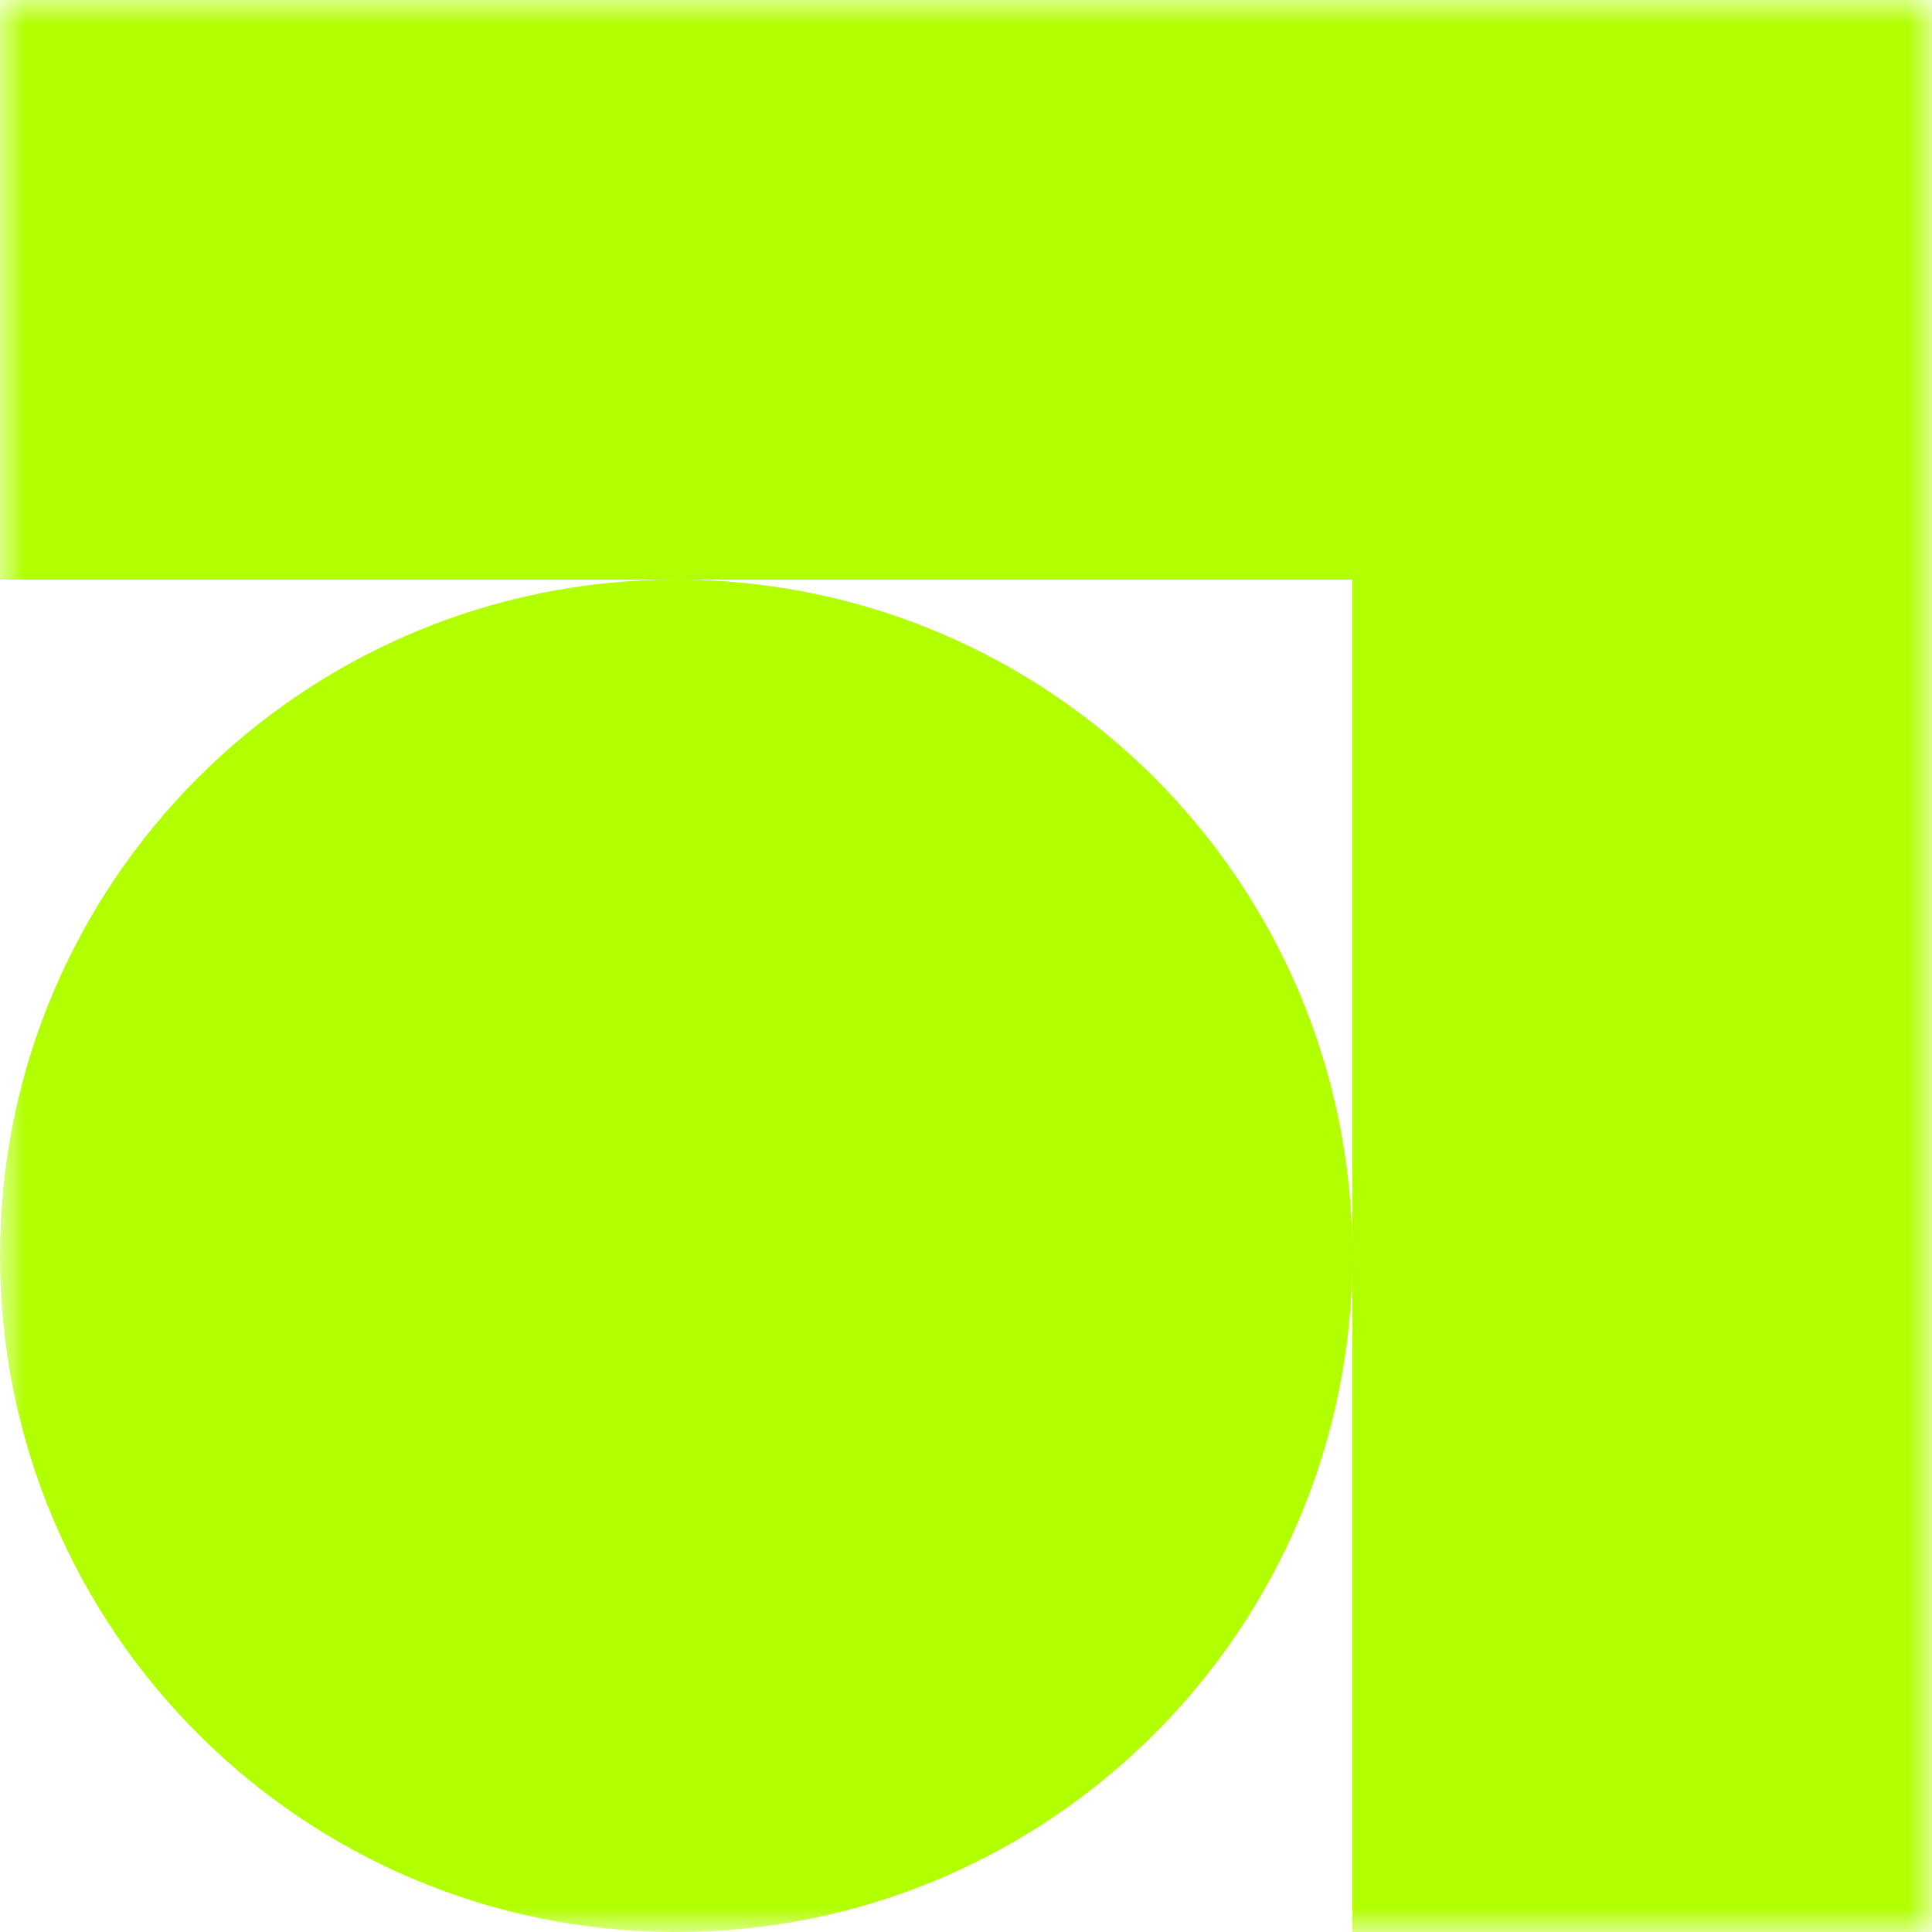 <svg width="40" height="40" viewBox="0 0 40 40" fill="none" xmlns="http://www.w3.org/2000/svg">
<g clip-path="url(#clip0_328_4063)">
<mask id="mask0_328_4063" style="mask-type:luminance" maskUnits="userSpaceOnUse" x="0" y="0" width="40" height="40">
<path d="M40 0H0V40H40V0Z" fill="white"/>
</mask>
<g mask="url(#mask0_328_4063)">
<path fill-rule="evenodd" clip-rule="evenodd" d="M40 5.24536e-07V12V40H28V26.007C27.996 33.736 21.73 40 14 40C6.268 40 0 33.732 0 26C0 18.268 6.268 12 14 12C21.73 12 27.996 18.264 28 25.993V12H14H0V5.24536e-07L28 0L40 5.24536e-07Z" fill="#B1FF01"/>
</g>
</g>
<defs>
<clipPath id="clip0_328_4063">
<rect width="40" height="40" fill="white"/>
</clipPath>
</defs>
</svg>
